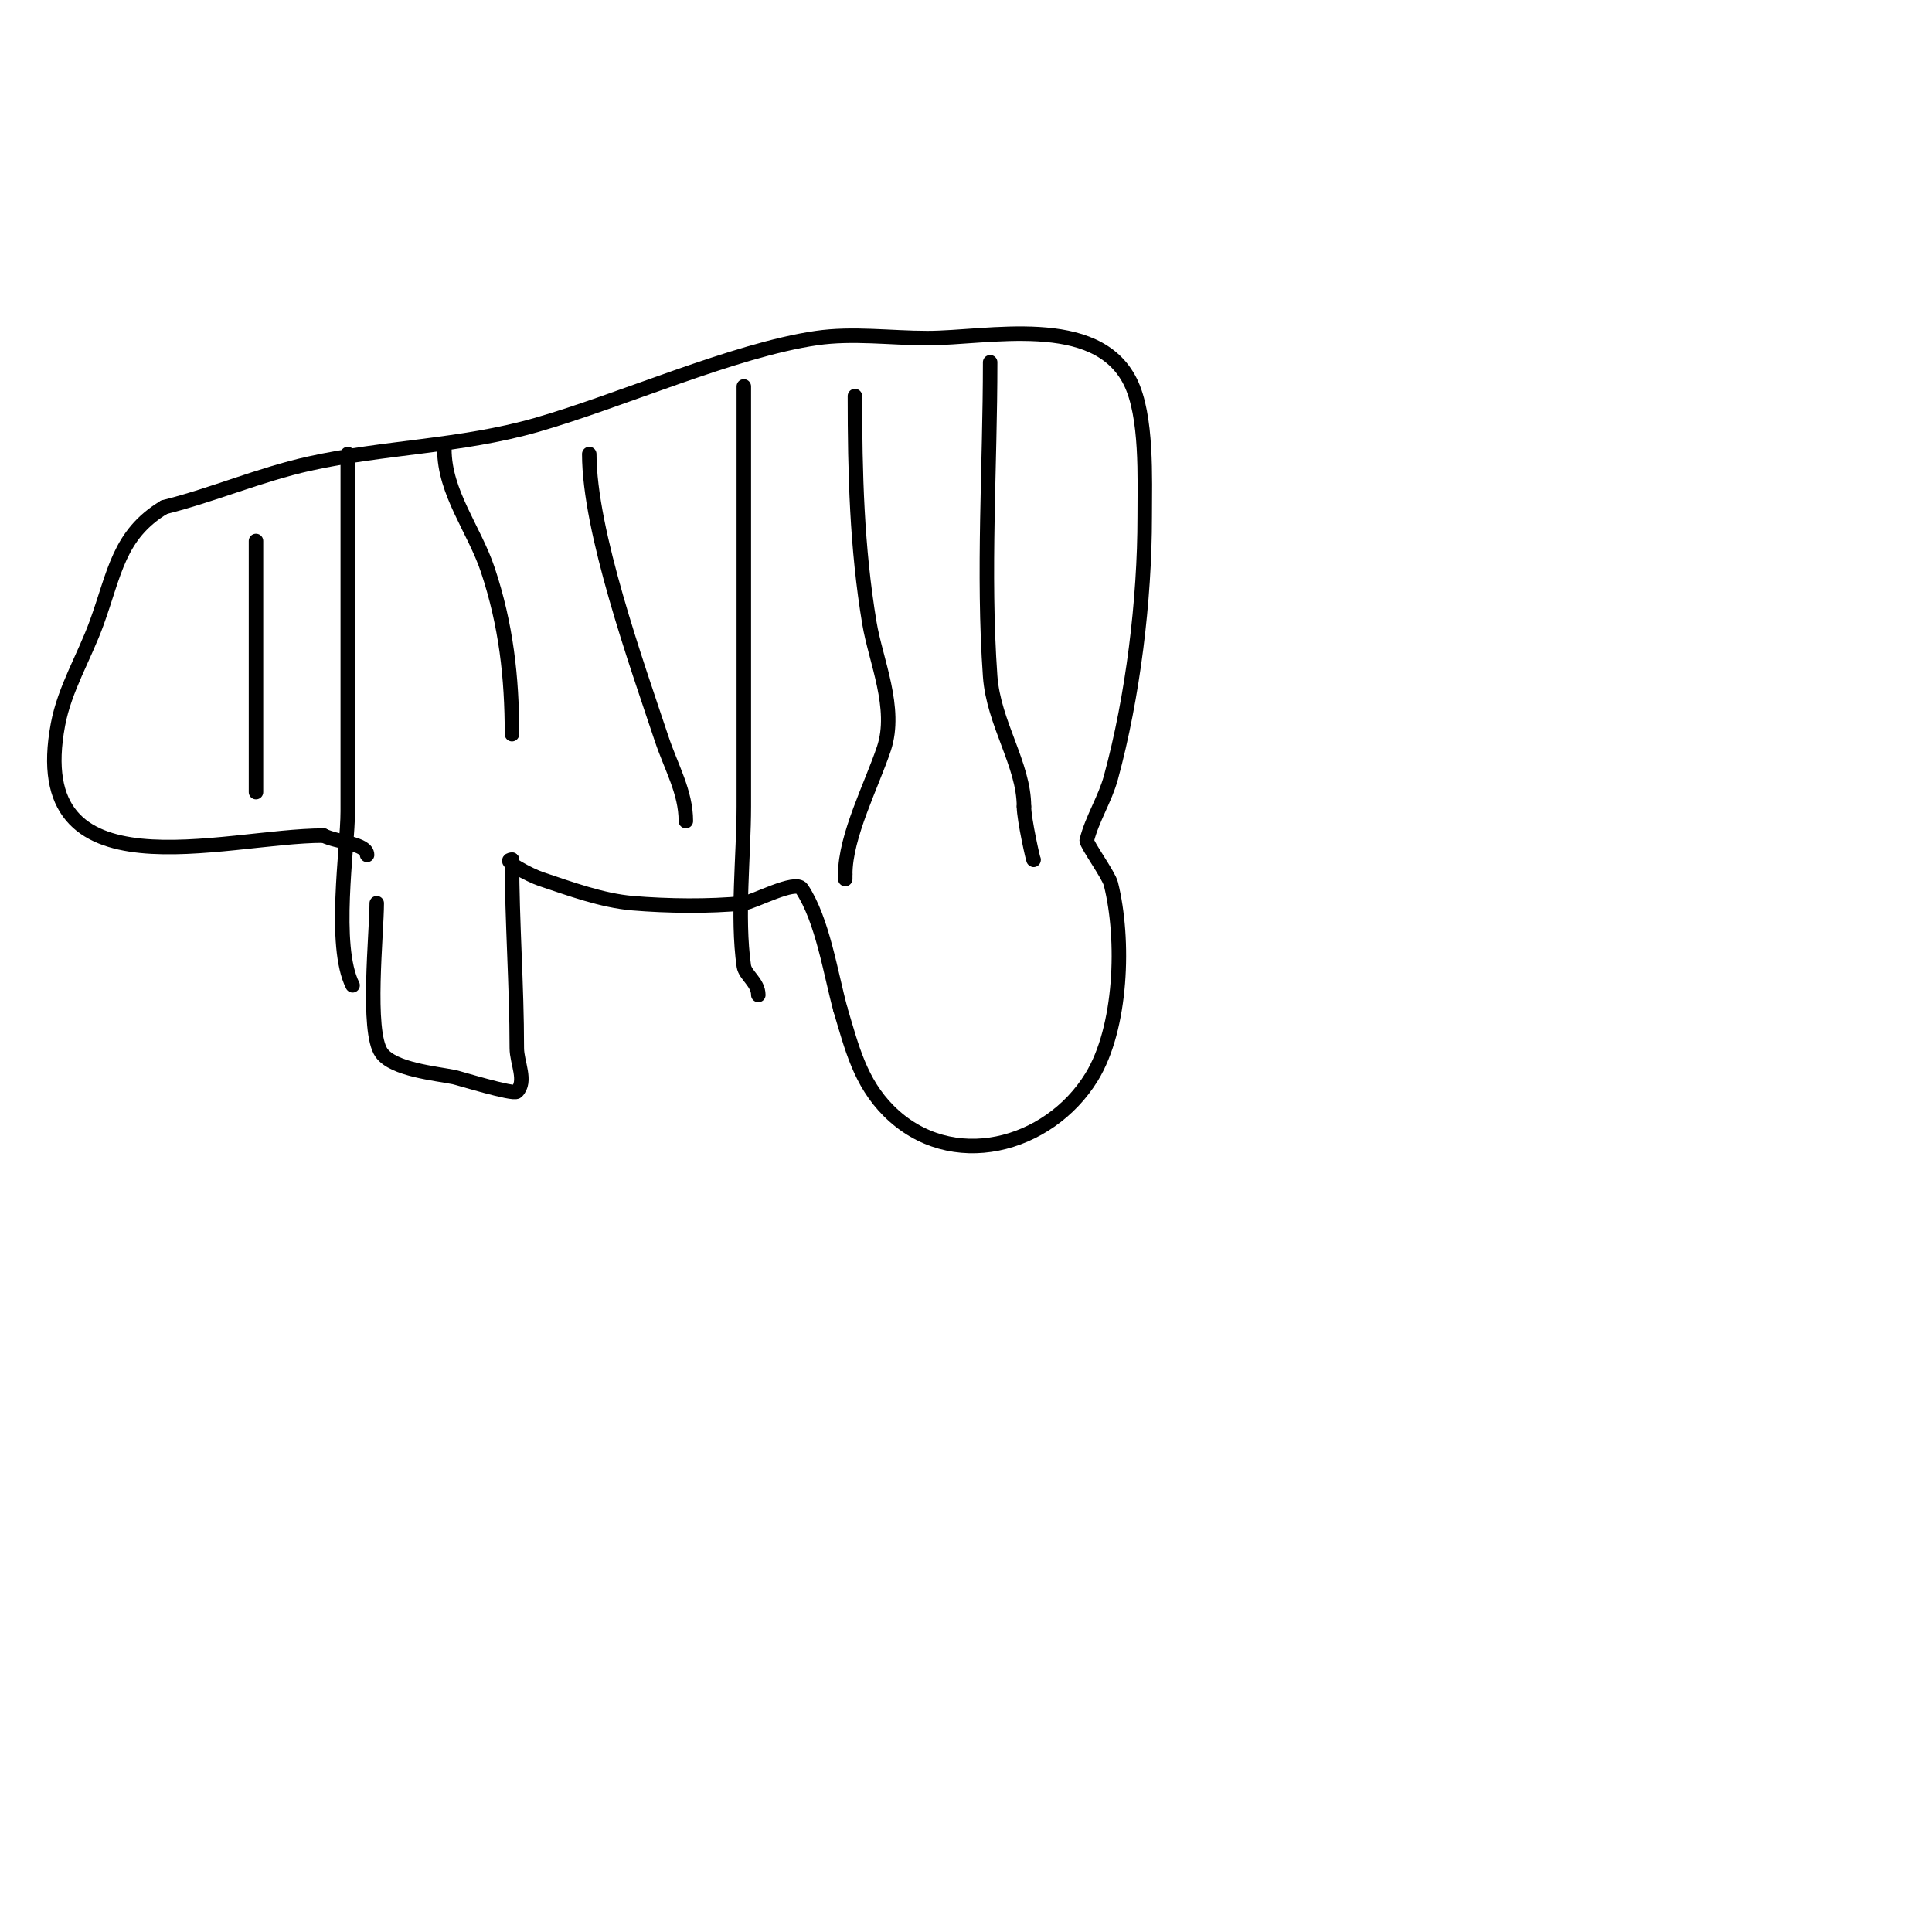 <svg viewBox='0 0 400 400' version='1.1' xmlns='http://www.w3.org/2000/svg' xmlns:xlink='http://www.w3.org/1999/xlink'><g fill='none' stroke='#000000' stroke-width='3' stroke-linecap='round' stroke-linejoin='round'><path d='M78,187c0,6.225 -2.171,26.561 1,31c2.454,3.435 11.231,4.246 15,5c0.972,0.194 12.293,3.707 13,3c2.121,-2.121 0,-6 0,-9c0,-13.051 -1,-26.115 -1,-39'/><path d='M106,178c-2.404,0 3.72,3.24 6,4c5.996,1.999 12.654,4.471 19,5c7.184,0.599 15.781,0.722 23,0c1.977,-0.198 10.705,-4.943 12,-3c4.301,6.451 5.987,17.62 8,25'/><path d='M174,209c2.348,7.828 4.055,15.055 10,21c12.903,12.903 33.119,7.432 42,-7c6.267,-10.185 6.885,-28.46 4,-40c-0.465,-1.859 -5,-8.062 -5,-9'/><path d='M225,174c1.126,-4.504 3.778,-8.521 5,-13c4.573,-16.768 7,-36.744 7,-54c0,-7.842 0.558,-20.883 -3,-28c-7.078,-14.157 -29.425,-9 -42,-9c-7.667,0 -15.414,-1.11 -23,0c-17.107,2.503 -40.63,13.037 -58,18c-15.652,4.472 -31.33,4.518 -47,8c-10.165,2.259 -19.912,6.478 -30,9'/><path d='M34,105c-9.456,5.674 -10.249,13.685 -14,24c-2.56,7.04 -6.62,13.638 -8,21c-6.806,36.301 34.266,23 55,23'/><path d='M67,173c2.794,1.397 9,1.618 9,4'/><path d='M53,112c0,17.333 0,34.667 0,52'/><path d='M72,94c0,24.667 0,49.333 0,74c0,7.676 -3.137,27.726 1,36'/><path d='M92,93c0,9.035 6.21,16.629 9,25c3.78,11.339 5,22.235 5,34'/><path d='M122,94c0,15.957 9.814,43.443 15,59c1.94,5.82 5,10.994 5,17'/><path d='M154,80c0,29 0,58 0,87c0,10.027 -1.458,22.794 0,33c0.276,1.933 3,3.384 3,6'/><path d='M177,82c0,15.984 0.393,31.356 3,47c1.301,7.805 5.793,17.621 3,26c-2.488,7.464 -8,18.104 -8,26'/><path d='M175,181c0,0.333 0,0.667 0,1'/><path d='M205,75c0,21.472 -1.53,43.582 0,65c0.698,9.775 7,18.276 7,27'/><path d='M212,167c0,2.657 2,11.542 2,11'/></g>
</svg>